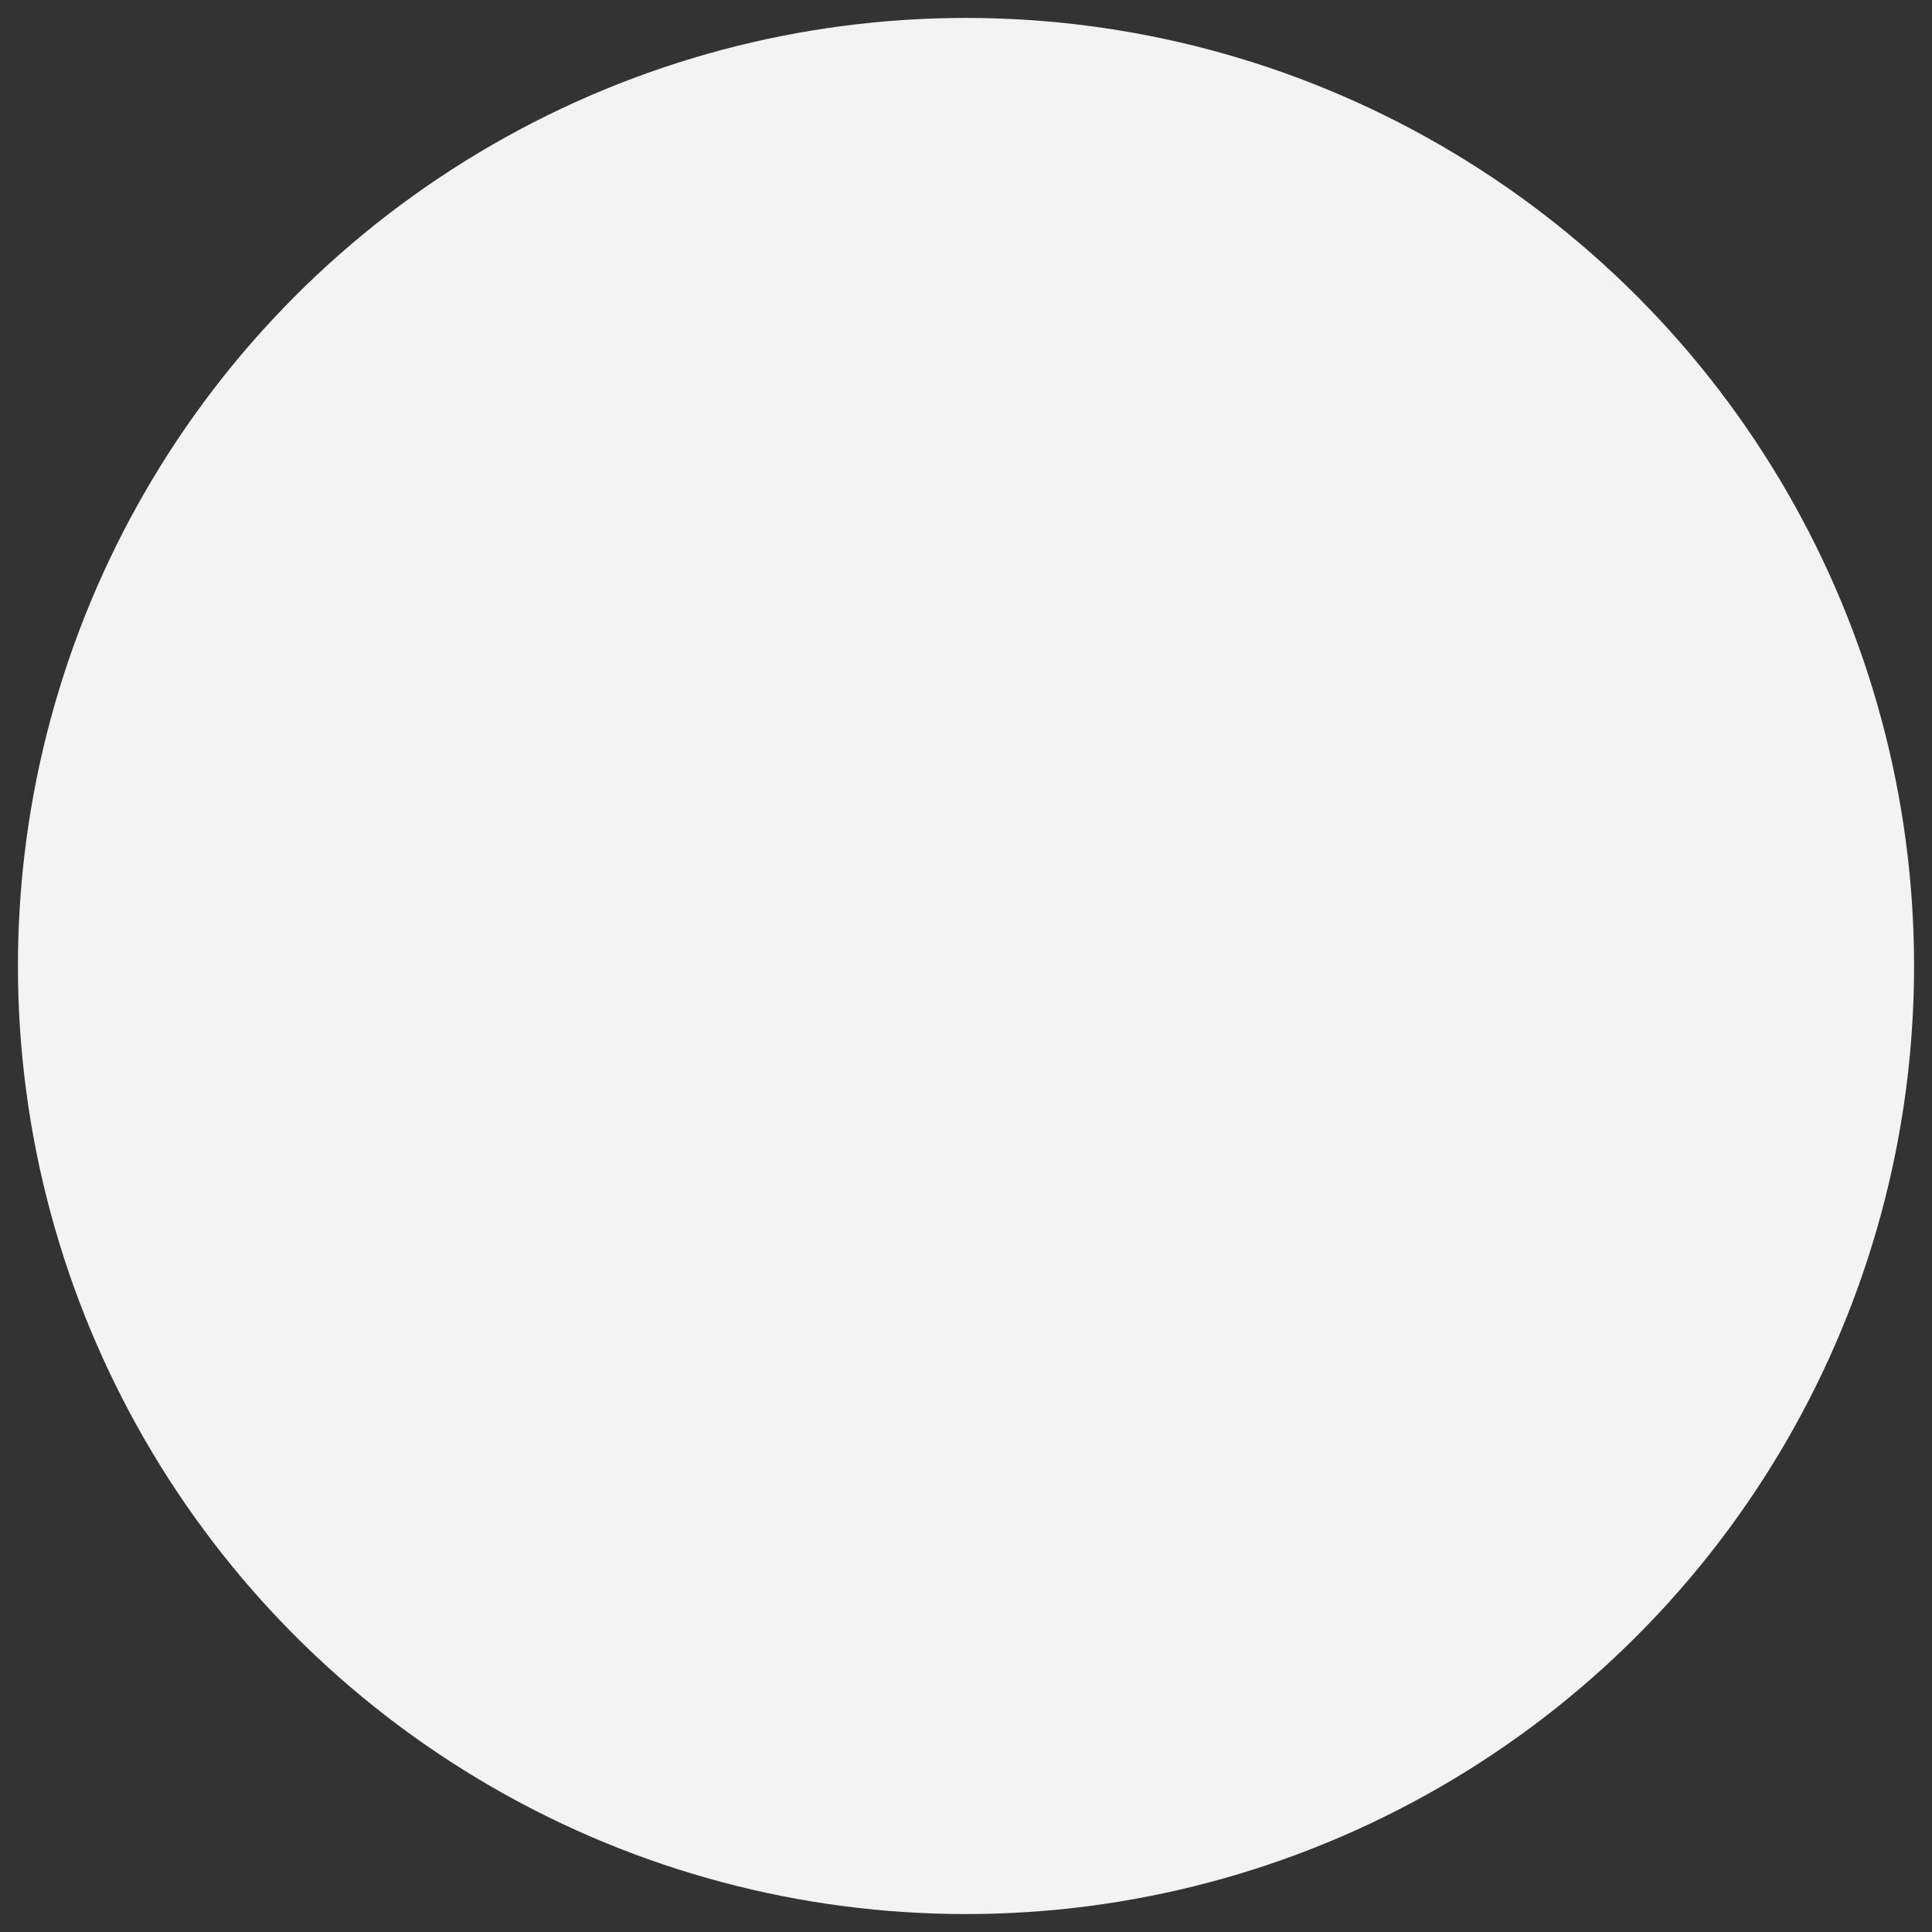 <?xml version="1.0" encoding="UTF-8" standalone="no"?>
<!-- Created with Inkscape (http://www.inkscape.org/) -->

<svg
   xmlns:dc="http://purl.org/dc/elements/1.1/"
   xmlns:cc="http://creativecommons.org/ns#"
   xmlns:rdf="http://www.w3.org/1999/02/22-rdf-syntax-ns#"
   xmlns:svg="http://www.w3.org/2000/svg"
   xmlns="http://www.w3.org/2000/svg"
   xmlns:sodipodi="http://sodipodi.sourceforge.net/DTD/sodipodi-0.dtd"
   xmlns:inkscape="http://www.inkscape.org/namespaces/inkscape"
   version="1.1"
   id="svg815"
   width="215.436"
   height="215.436"
   viewBox="0 0 215.436 215.436"
   sodipodi:docname="SelectNo.svg"
   inkscape:version="0.92.4 (5da689c313, 2019-01-14)">
  <rect x="0" y="0" width="215.436" height="215.436" fill="#333333" stroke="none"/>
  <defs
     id="defs819" />
  <sodipodi:namedview
     pagecolor="#ffffff"
     bordercolor="#666666"
     borderopacity="1"
     objecttolerance="10"
     gridtolerance="10"
     guidetolerance="10"
     inkscape:pageopacity="0"
     inkscape:pageshadow="2"
     inkscape:window-width="1366"
     inkscape:window-height="745"
     id="namedview817"
     showgrid="false"
     inkscape:zoom="1.0567986"
     inkscape:cx="85.125225"
     inkscape:cy="-38.763612"
     inkscape:window-x="-8"
     inkscape:window-y="-8"
     inkscape:window-maximized="1"
     inkscape:current-layer="svg815"
     fit-margin-top="2"
     fit-margin-left="2"
     fit-margin-right="2"
     fit-margin-bottom="2" />
  <circle
     style="opacity:1;fill:#ffffff;fill-opacity:0.941;fill-rule:nonzero;stroke:#717576;stroke-width:0;stroke-linecap:round;stroke-linejoin:round;stroke-miterlimit:4;stroke-dasharray:none;stroke-dashoffset:0;stroke-opacity:0.99;paint-order:markers stroke fill"
     id="path877"
     cx="107.718"
     cy="107.718"
     r="105.718" />
</svg>

